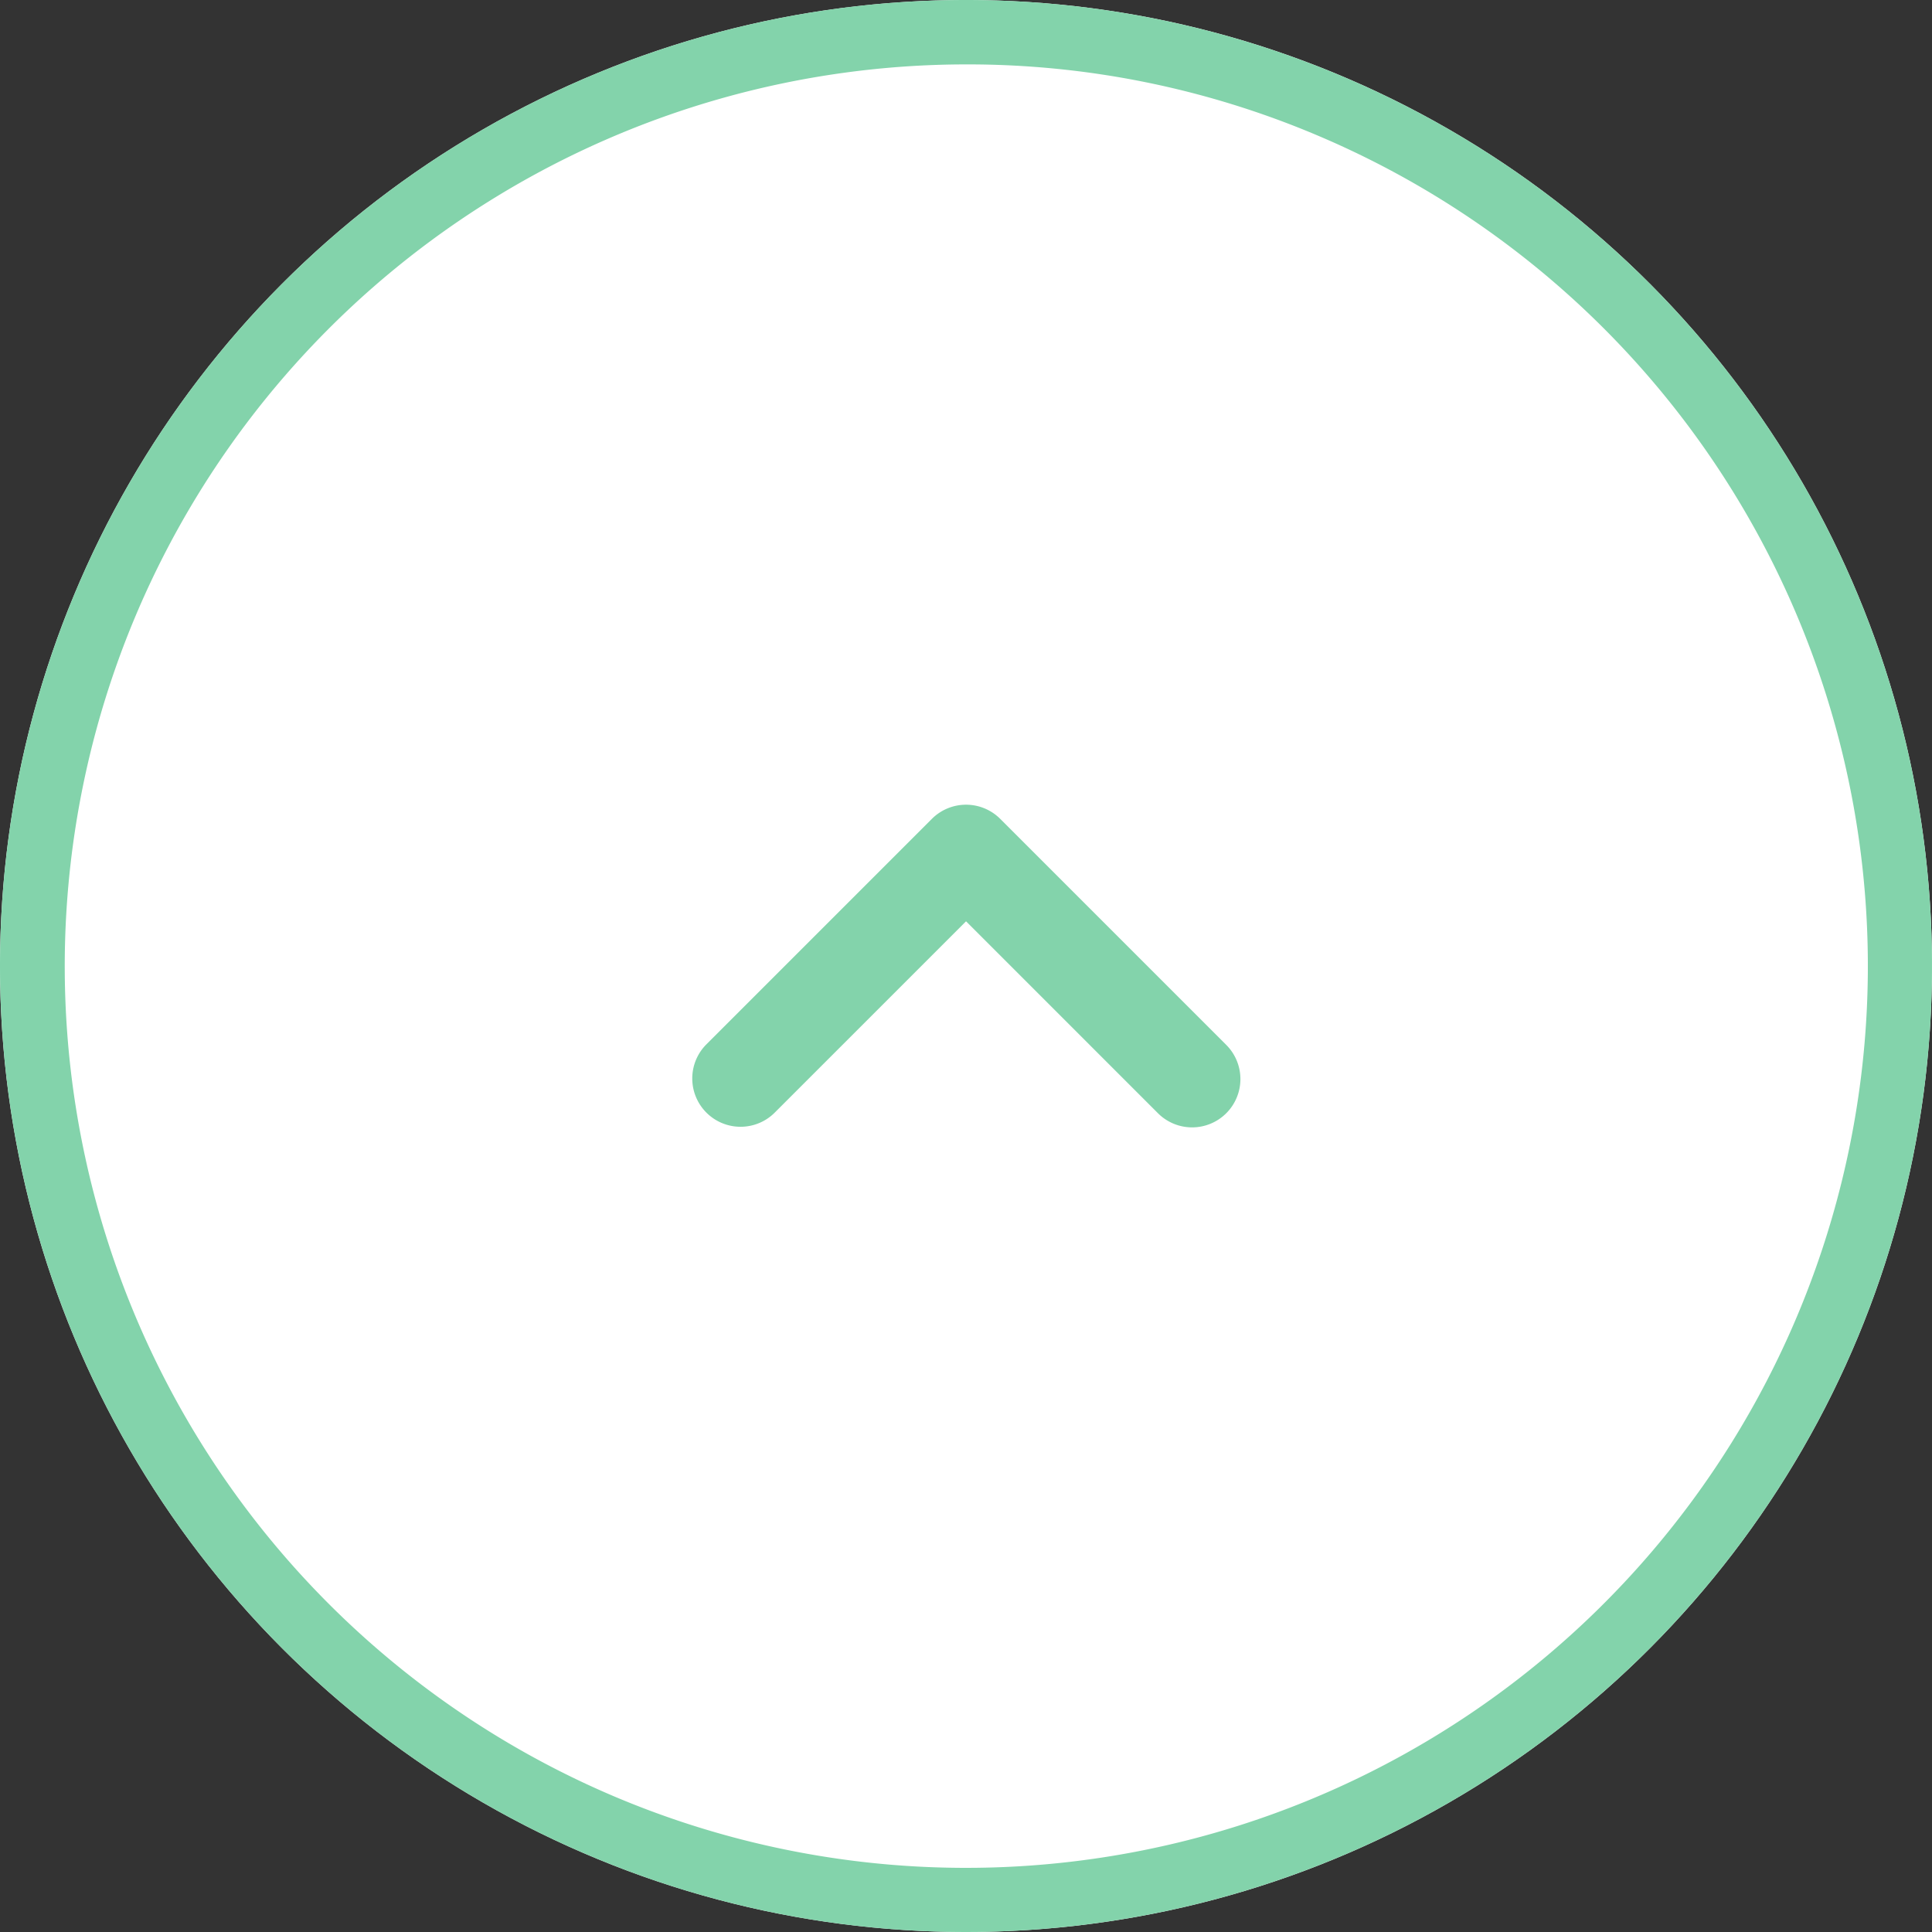 <svg xmlns="http://www.w3.org/2000/svg" width="60" height="60" viewBox="0 0 60 60"><rect x="0" y="0" width="60" height="60" fill="#333333" stroke="none"/><g transform="translate(-1320 -3447)"><circle cx="30" cy="30" r="30" transform="translate(1320 3447)" fill="#fff"/><path d="M30,2A28.008,28.008,0,0,0,19.1,55.8,28.008,28.008,0,0,0,40.9,4.2,27.823,27.823,0,0,0,30,2m0-2A30,30,0,1,1,0,30,30,30,0,0,1,30,0Z" transform="translate(1320 3447)" fill="#83d3ab"/><g transform="translate(1342.979 3480.51) rotate(-90)"><path d="M1555.87,324.432a1.5,1.5,0,0,1-1.061-2.561l5.96-5.96-5.96-5.96a1.5,1.5,0,0,1,2.121-2.121l7.021,7.021a1.5,1.5,0,0,1,0,2.121l-7.021,7.021A1.5,1.5,0,0,1,1555.87,324.432Z" transform="translate(-1555.871 -308.889)" fill="#83d3ab"/></g></g></svg>